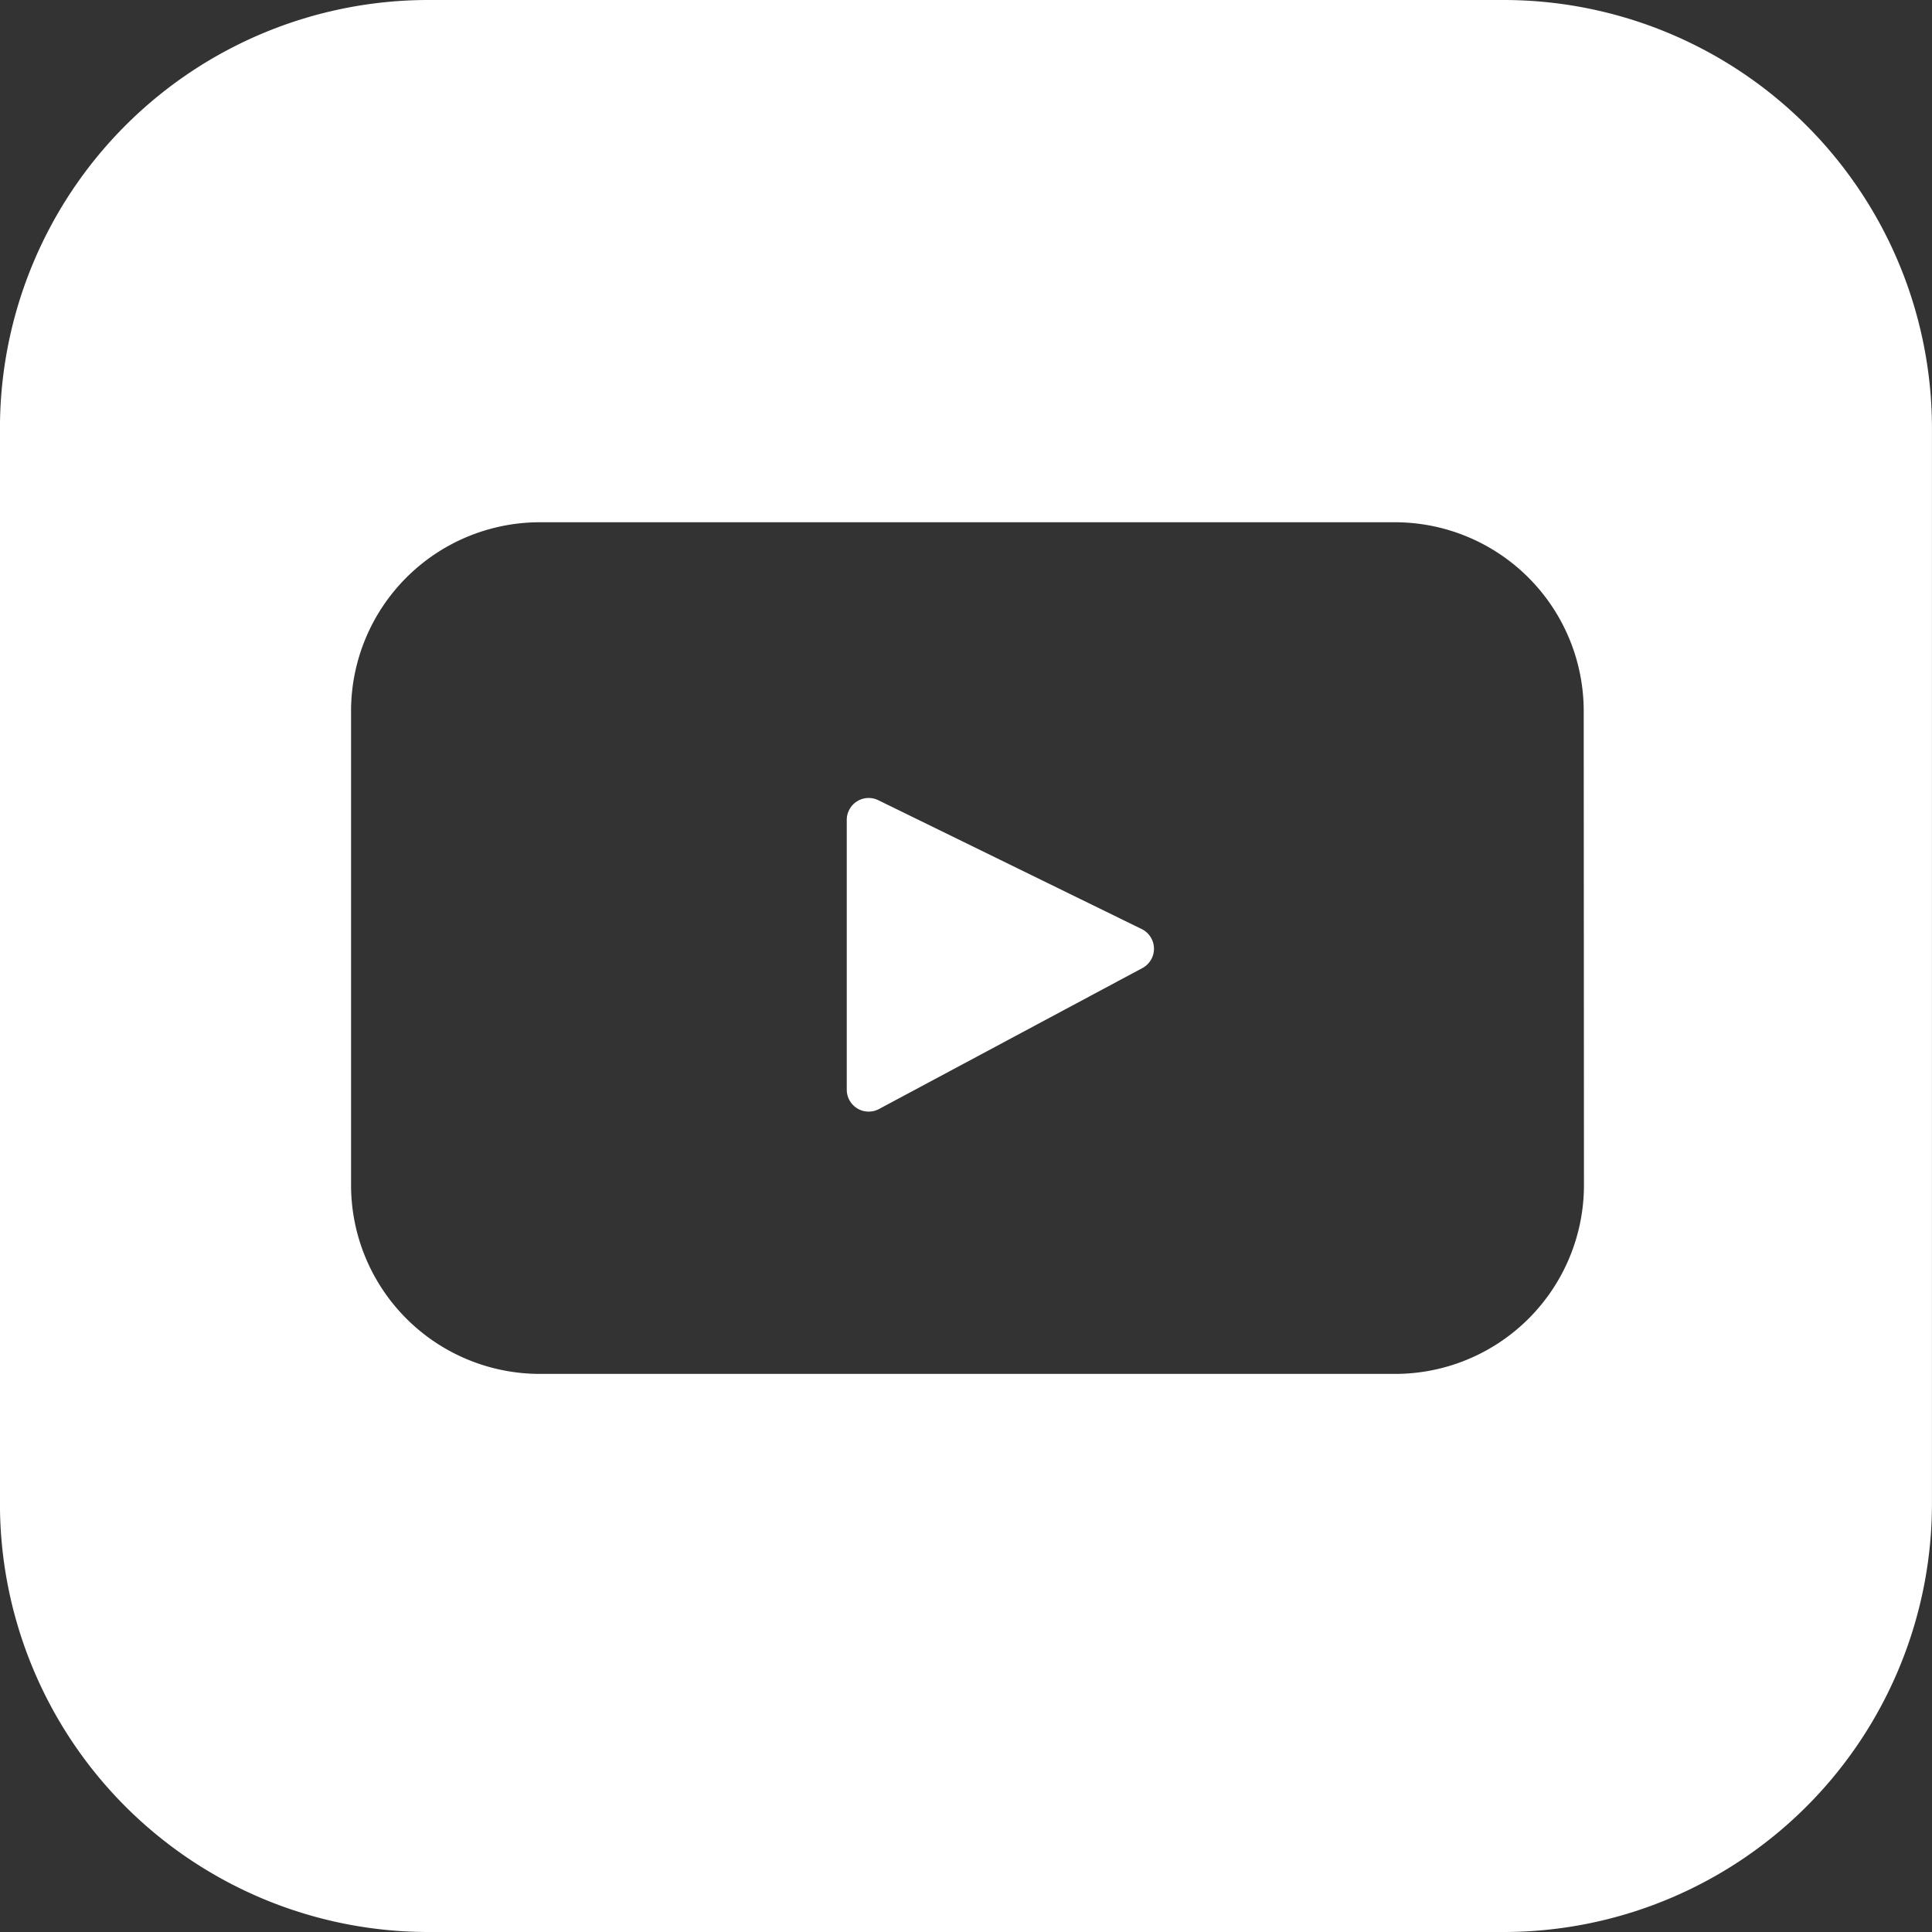 <svg id="Component_5_1" data-name="Component 5 – 1" xmlns="http://www.w3.org/2000/svg" width="40.378" height="40.378" viewBox="0 0 40.378 40.378">
  <rect x="0" y="0" width="40.378" height="40.378" fill="#333333" stroke="none"/>
  <path id="Path_125" data-name="Path 125" d="M1407.972,3618.47H1385.5a8.954,8.954,0,0,0-8.953,8.954v22.47a8.954,8.954,0,0,0,8.953,8.954h22.471a8.954,8.954,0,0,0,8.954-8.954v-22.47A8.954,8.954,0,0,0,1407.972,3618.47Zm1.68,24.767a3.947,3.947,0,0,1-3.947,3.947h-17.874a3.947,3.947,0,0,1-3.946-3.947v-9.905a3.947,3.947,0,0,1,3.946-3.947H1405.7a3.947,3.947,0,0,1,3.947,3.947Z" transform="translate(-1376.548 -3618.47)" fill="#fff"/>
  <path id="Path_126" data-name="Path 126" d="M1394.245,3635.61v5.638a.458.458,0,0,0,.674.4l5.505-2.946a.458.458,0,0,0-.015-.815l-5.505-2.693A.458.458,0,0,0,1394.245,3635.61Z" transform="translate(-1376.548 -3618.47)" fill="#fff"/>
</svg>
